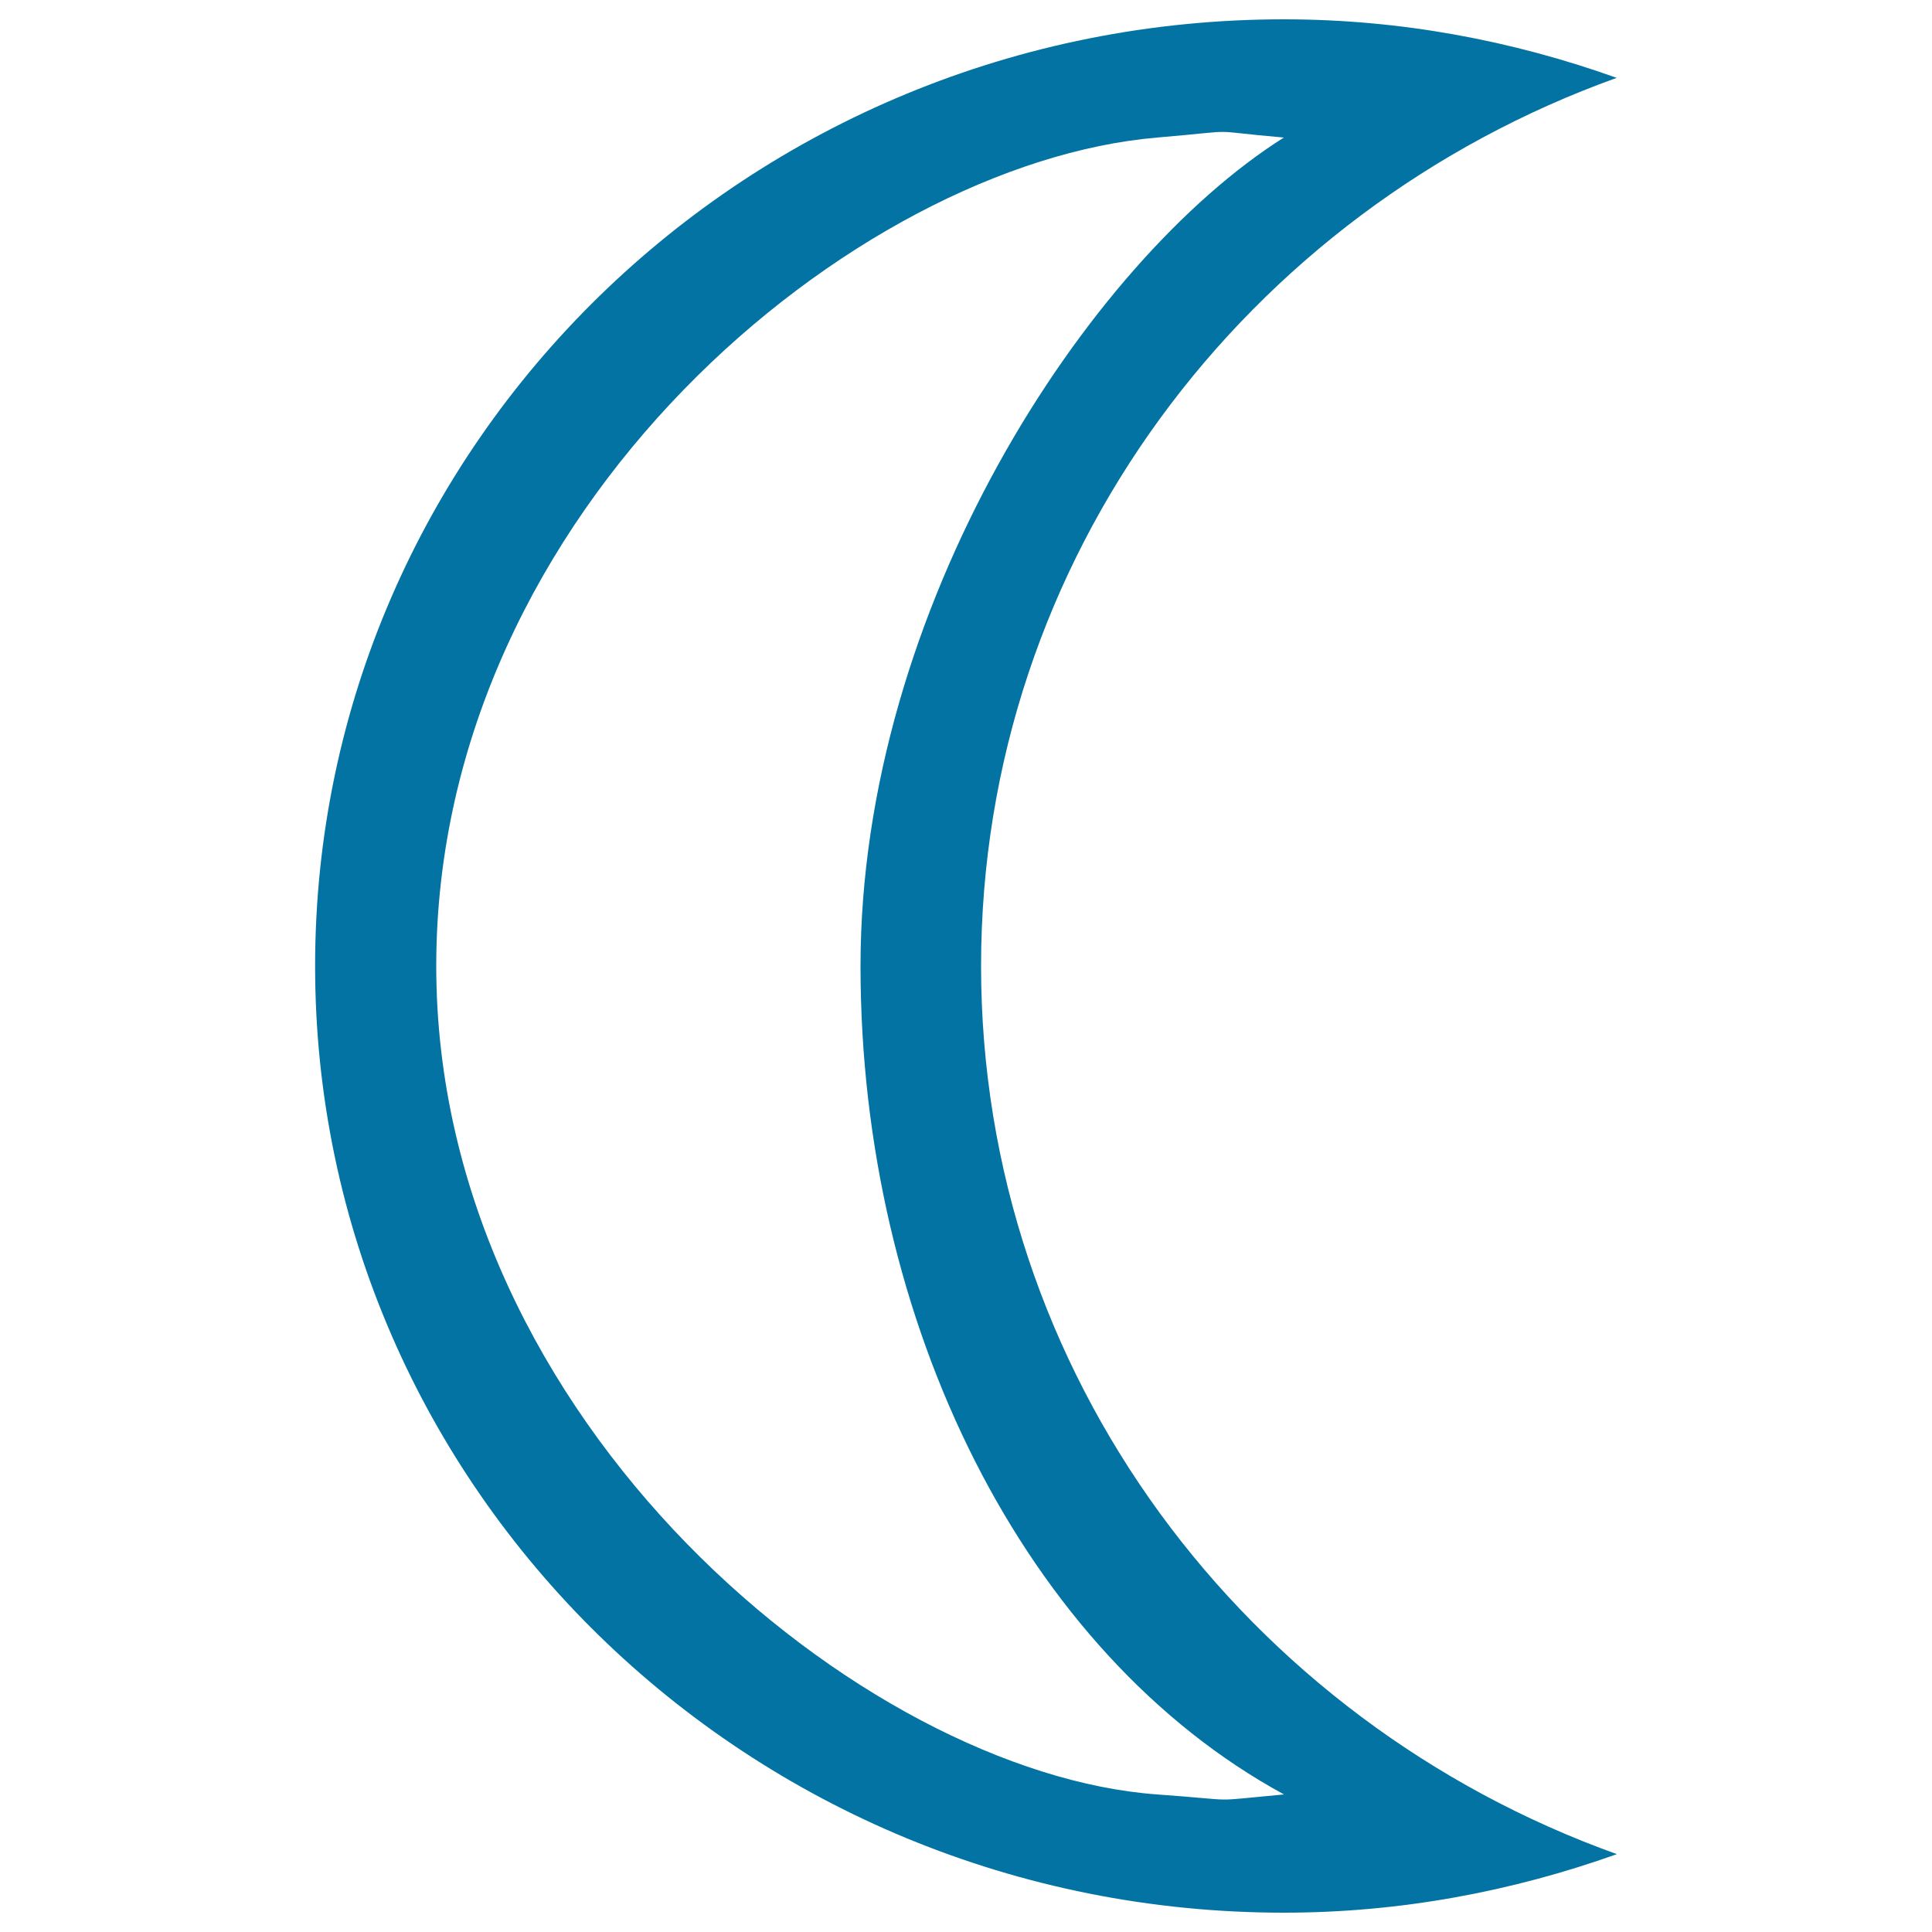 <svg xmlns="http://www.w3.org/2000/svg" viewBox="0 0 1000 1000" style="fill:#0273a2">
<title>Crescent Moon Phase Outlined Shape SVG icon</title>
<g><g id="_x31_0_6_"><g><path d="M507.8,500c0-211.3,137.2-390.9,329-459.7C783.1,21.1,725.2,10,664.5,10c-276.9,0-501.4,219.4-501.4,490c0,270.6,224.5,490,501.4,490c60.7,0,118.5-11.1,172.4-30.3C645,890.9,507.8,711.3,507.8,500z M598.9,928.8c-151.4-11-373.1-192-373.1-428.8c0-236.8,217-415.5,373.1-428.8c46.9-4,22.1-3.8,65.6,0C562.4,135.7,445.4,315.1,445.4,500s85.1,355.8,219.2,428.8C623.2,932.6,643.9,932,598.9,928.8z"/></g></g></g>
</svg>